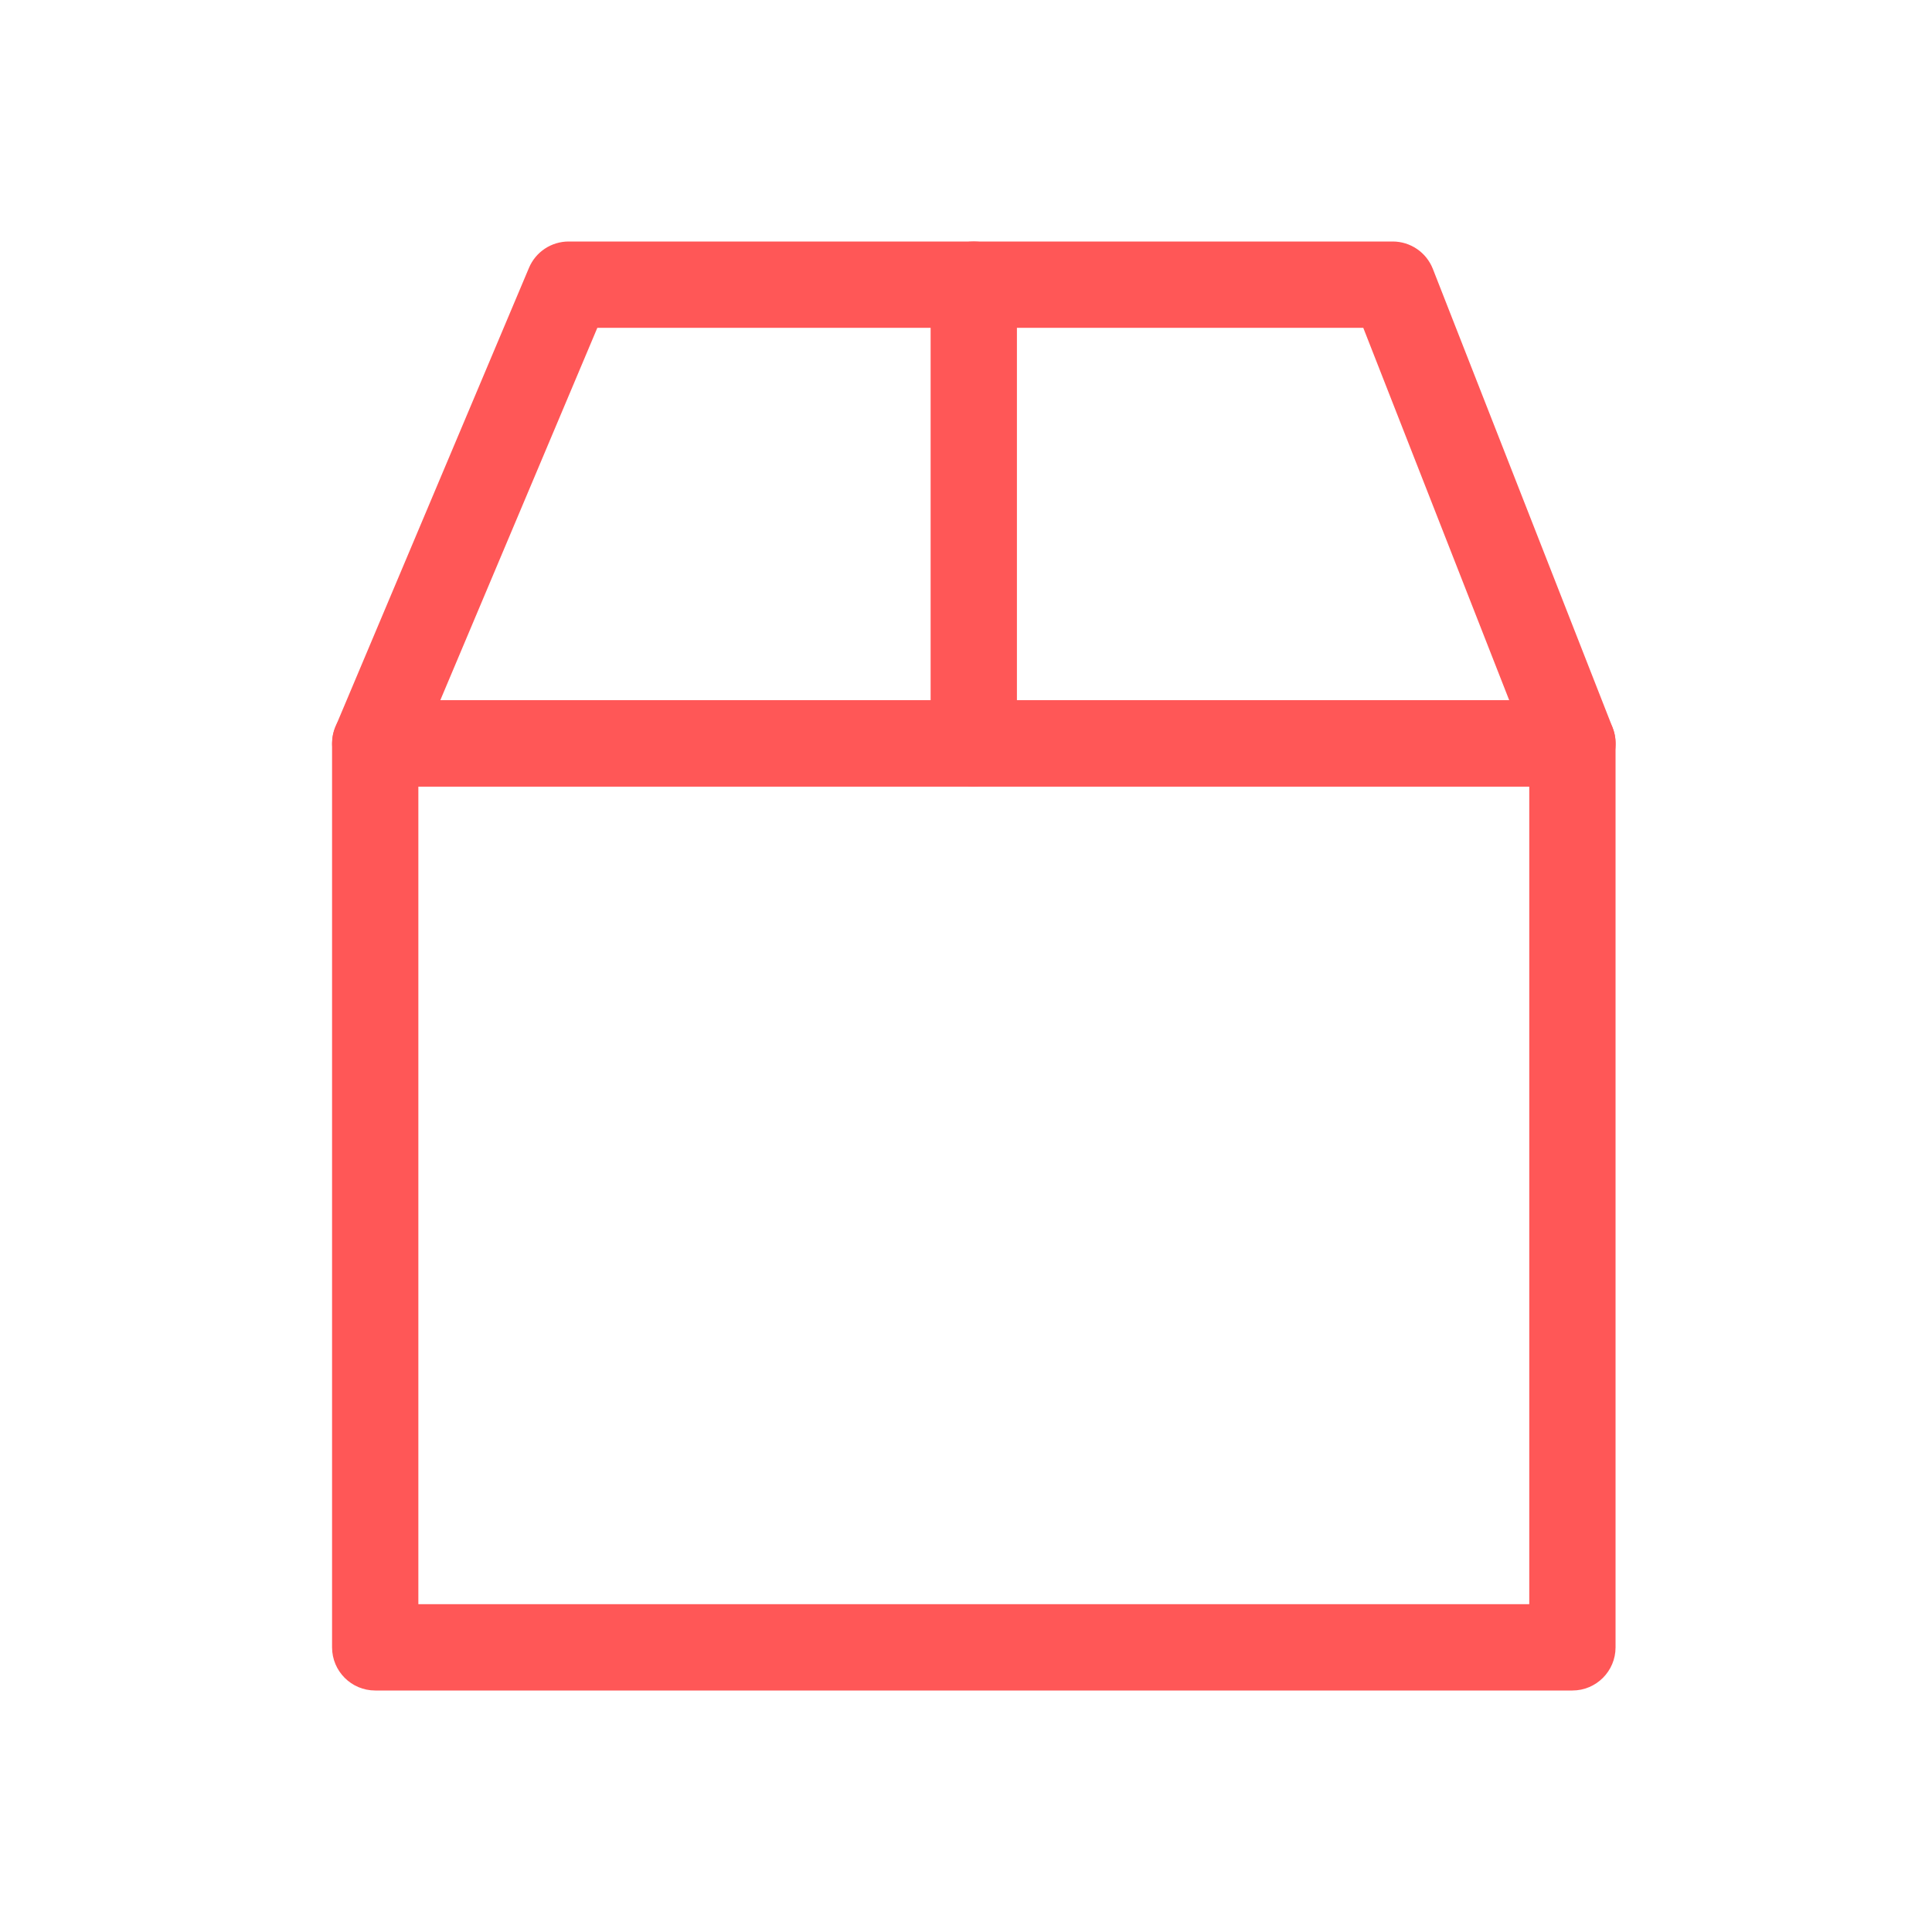 <svg width="48" height="48" viewBox="0 0 48 48" fill="none" xmlns="http://www.w3.org/2000/svg">
<path fill-rule="evenodd" clip-rule="evenodd" d="M40.138 18.47C40.138 17.878 39.658 17.398 39.066 17.398H9.322C8.73 17.398 8.25 17.878 8.25 18.47V40.928C8.25 41.52 8.73 42 9.322 42H39.066C39.658 42 40.138 41.52 40.138 40.928V18.47ZM37.994 19.542V39.856C37.994 39.856 15.6 39.856 10.394 39.856V19.542H37.994Z" fill="#FF5757"/>
<path fill-rule="evenodd" clip-rule="evenodd" d="M39.067 19.541C39.422 19.541 39.753 19.366 39.953 19.073C40.153 18.78 40.195 18.408 40.065 18.078L35.599 6.681C35.438 6.27 35.042 6 34.601 6H14.129C13.698 6 13.309 6.258 13.142 6.655L8.336 18.052C8.197 18.383 8.232 18.762 8.431 19.062C8.629 19.361 8.965 19.541 9.324 19.541H39.067ZM37.496 17.397H10.939L14.841 8.144H33.87L37.496 17.397Z" fill="#FF5757"/>
<path fill-rule="evenodd" clip-rule="evenodd" d="M23.121 7.072V18.47C23.121 19.061 23.601 19.541 24.193 19.541C24.785 19.541 25.265 19.061 25.265 18.47V7.072C25.265 6.481 24.785 6 24.193 6C23.601 6 23.121 6.481 23.121 7.072Z" fill="#FF5757"/>
</svg>
